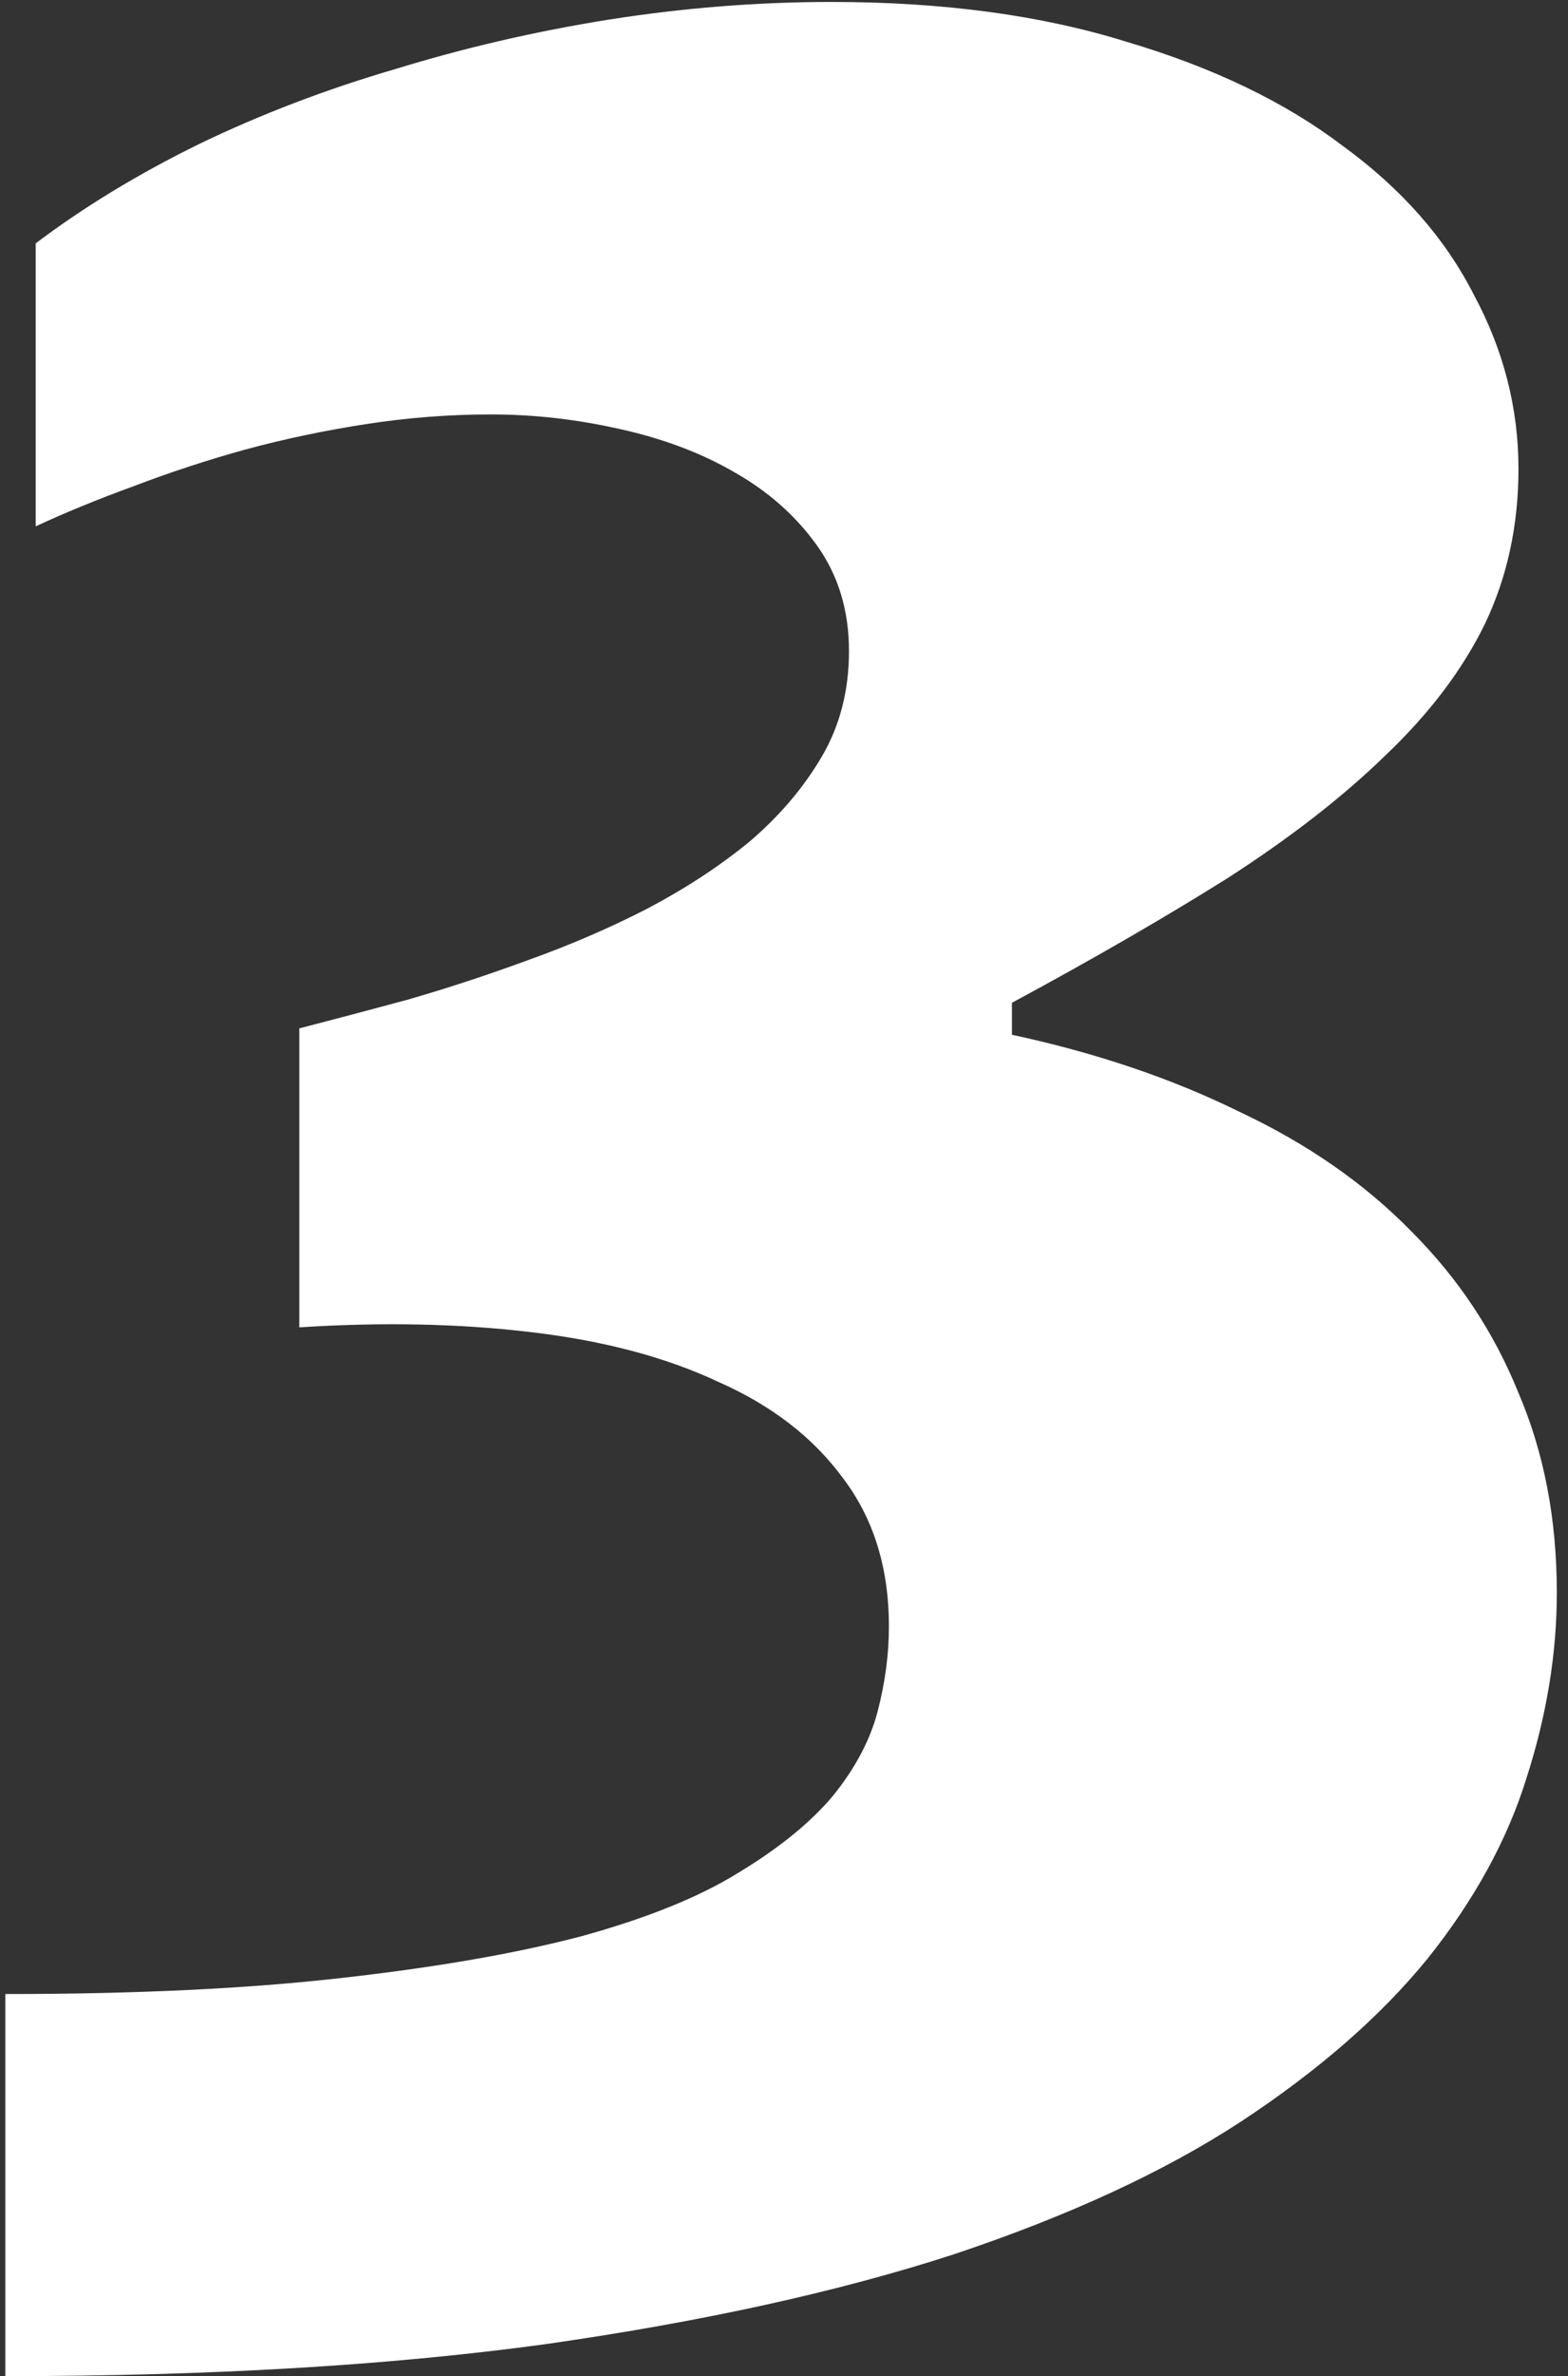 <?xml version="1.0" encoding="UTF-8"?> <svg xmlns="http://www.w3.org/2000/svg" width="138" height="209" viewBox="0 0 138 209" fill="none"><rect x="0" y="0" width="138" height="209" fill="#333333" stroke="none"/> <path d="M133.641 41.234C133.641 46.203 132.656 50.75 130.688 54.875C128.719 58.906 125.812 62.75 121.969 66.406C118.219 70.062 113.578 73.672 108.047 77.234C102.516 80.703 96.188 84.359 89.062 88.203V91.016C96.469 92.609 103.125 94.859 109.031 97.766C115.031 100.578 120.094 104.094 124.219 108.312C128.344 112.438 131.484 117.172 133.641 122.516C135.891 127.766 137.016 133.625 137.016 140.094C137.016 145.438 136.125 150.875 134.344 156.406C132.656 161.844 129.75 167.141 125.625 172.297C121.5 177.359 116.016 182.141 109.172 186.641C102.422 191.047 93.984 194.938 83.859 198.312C73.734 201.594 61.781 204.219 48 206.188C34.312 208.062 18.469 209 0.469 209V175.391C11.906 175.391 21.75 174.922 30 173.984C38.344 173.047 45.375 171.828 51.094 170.328C56.906 168.734 61.547 166.859 65.016 164.703C68.578 162.547 71.344 160.297 73.312 157.953C75.281 155.516 76.594 153.031 77.25 150.5C77.906 147.969 78.234 145.484 78.234 143.047C78.234 137.891 76.875 133.531 74.156 129.969C71.531 126.406 67.875 123.594 63.188 121.531C58.594 119.375 53.109 117.922 46.734 117.172C40.453 116.422 33.656 116.281 26.344 116.75V90.453C29.25 89.703 32.438 88.859 35.906 87.922C39.469 86.891 43.031 85.719 46.594 84.406C50.25 83.094 53.719 81.594 57 79.906C60.375 78.125 63.375 76.156 66 74C68.625 71.75 70.734 69.266 72.328 66.547C73.922 63.828 74.719 60.734 74.719 57.266C74.719 53.703 73.781 50.609 71.906 47.984C70.031 45.359 67.594 43.203 64.594 41.516C61.688 39.828 58.312 38.562 54.469 37.719C50.719 36.875 46.969 36.453 43.219 36.453C39.562 36.453 35.906 36.734 32.25 37.297C28.594 37.859 25.031 38.609 21.562 39.547C18.188 40.484 14.906 41.562 11.719 42.781C8.625 43.906 5.766 45.078 3.141 46.297V21.406C7.359 18.219 12.141 15.312 17.484 12.688C22.922 10.062 28.688 7.859 34.781 6.078C40.875 4.203 47.156 2.75 53.625 1.719C60.188 0.688 66.703 0.172 73.172 0.172C83.016 0.172 91.688 1.344 99.188 3.688C106.781 5.938 113.109 8.984 118.172 12.828C123.328 16.578 127.172 20.938 129.703 25.906C132.328 30.781 133.641 35.891 133.641 41.234Z" fill="white"></path> </svg> 